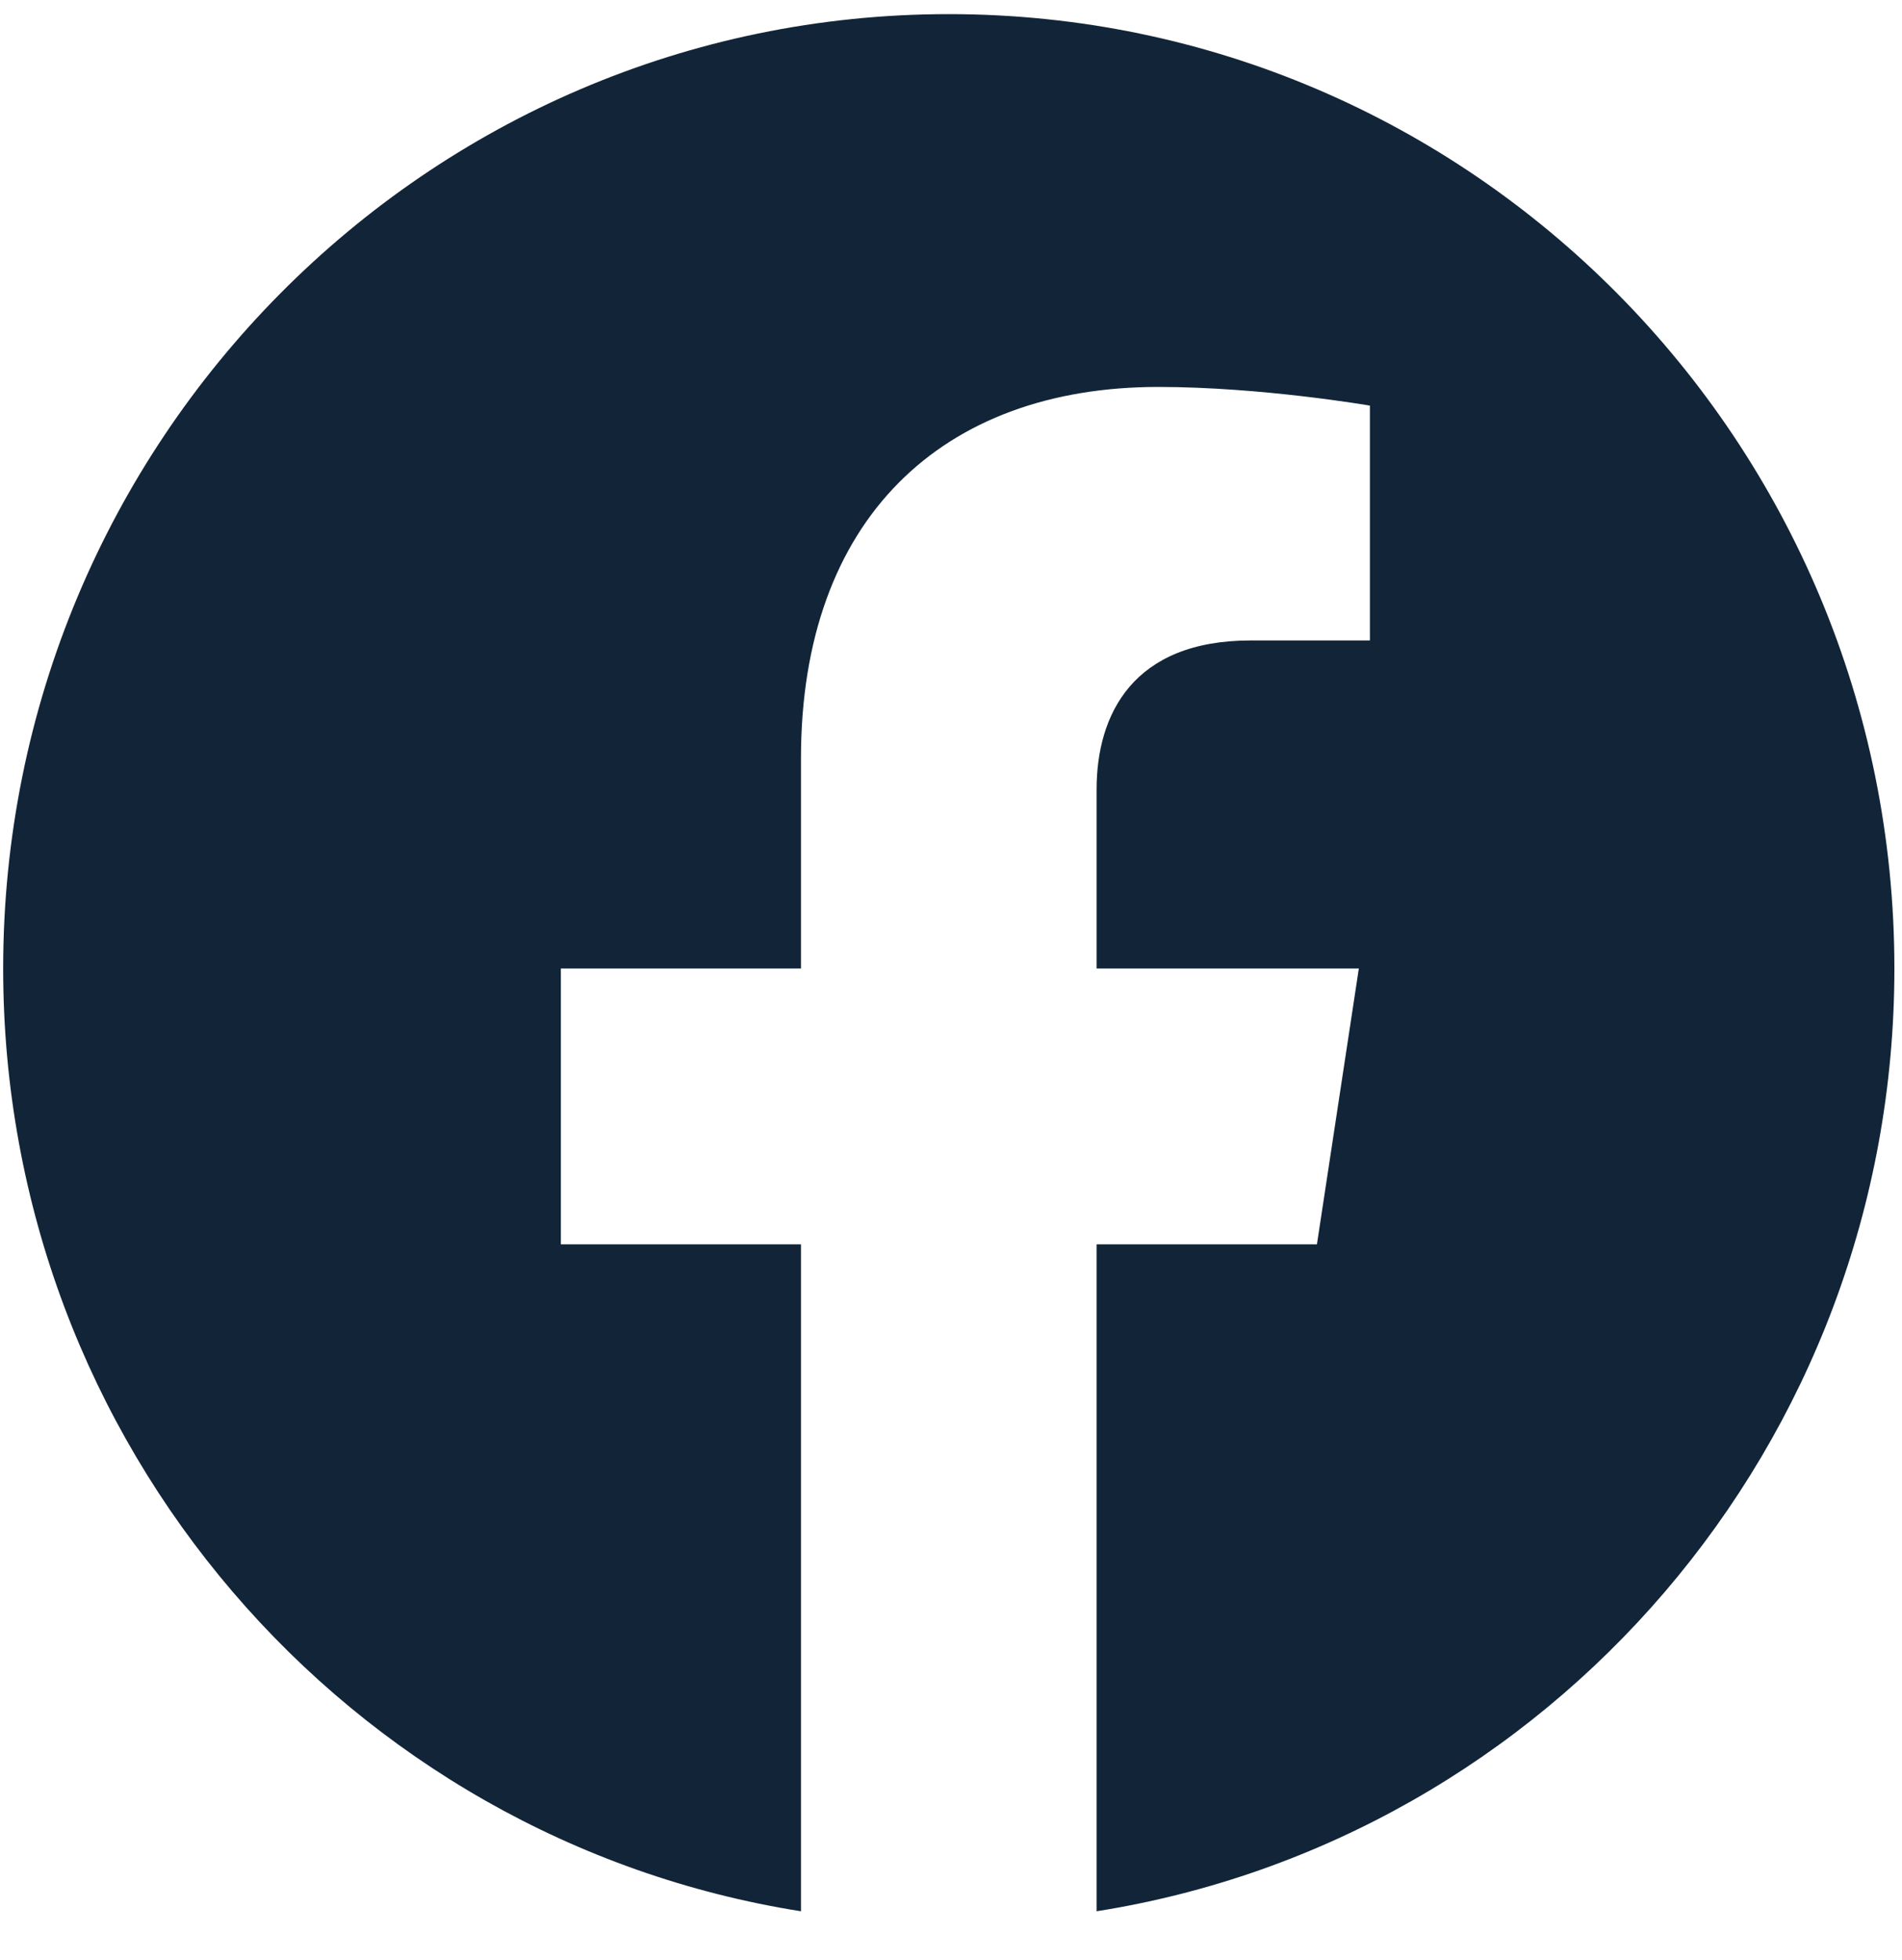<svg width="33" height="34" viewBox="0 0 33 34" fill="none" xmlns="http://www.w3.org/2000/svg">
<g id="Group">
<path id="Vector" d="M32.868 16.802C32.868 7.658 25.523 0.245 16.461 0.245C7.4 0.245 0.055 7.658 0.055 16.802C0.055 25.066 6.053 31.916 13.897 33.158V21.587H9.731V16.802H13.897V13.155C13.897 9.004 16.347 6.713 20.095 6.713C21.892 6.713 23.768 7.037 23.768 7.037V11.111H21.699C19.663 11.111 19.026 12.387 19.026 13.697V16.802H23.576L22.849 21.587H19.026V33.158C26.869 31.916 32.868 25.066 32.868 16.802Z" fill="#122538"/>
</g>
</svg>
